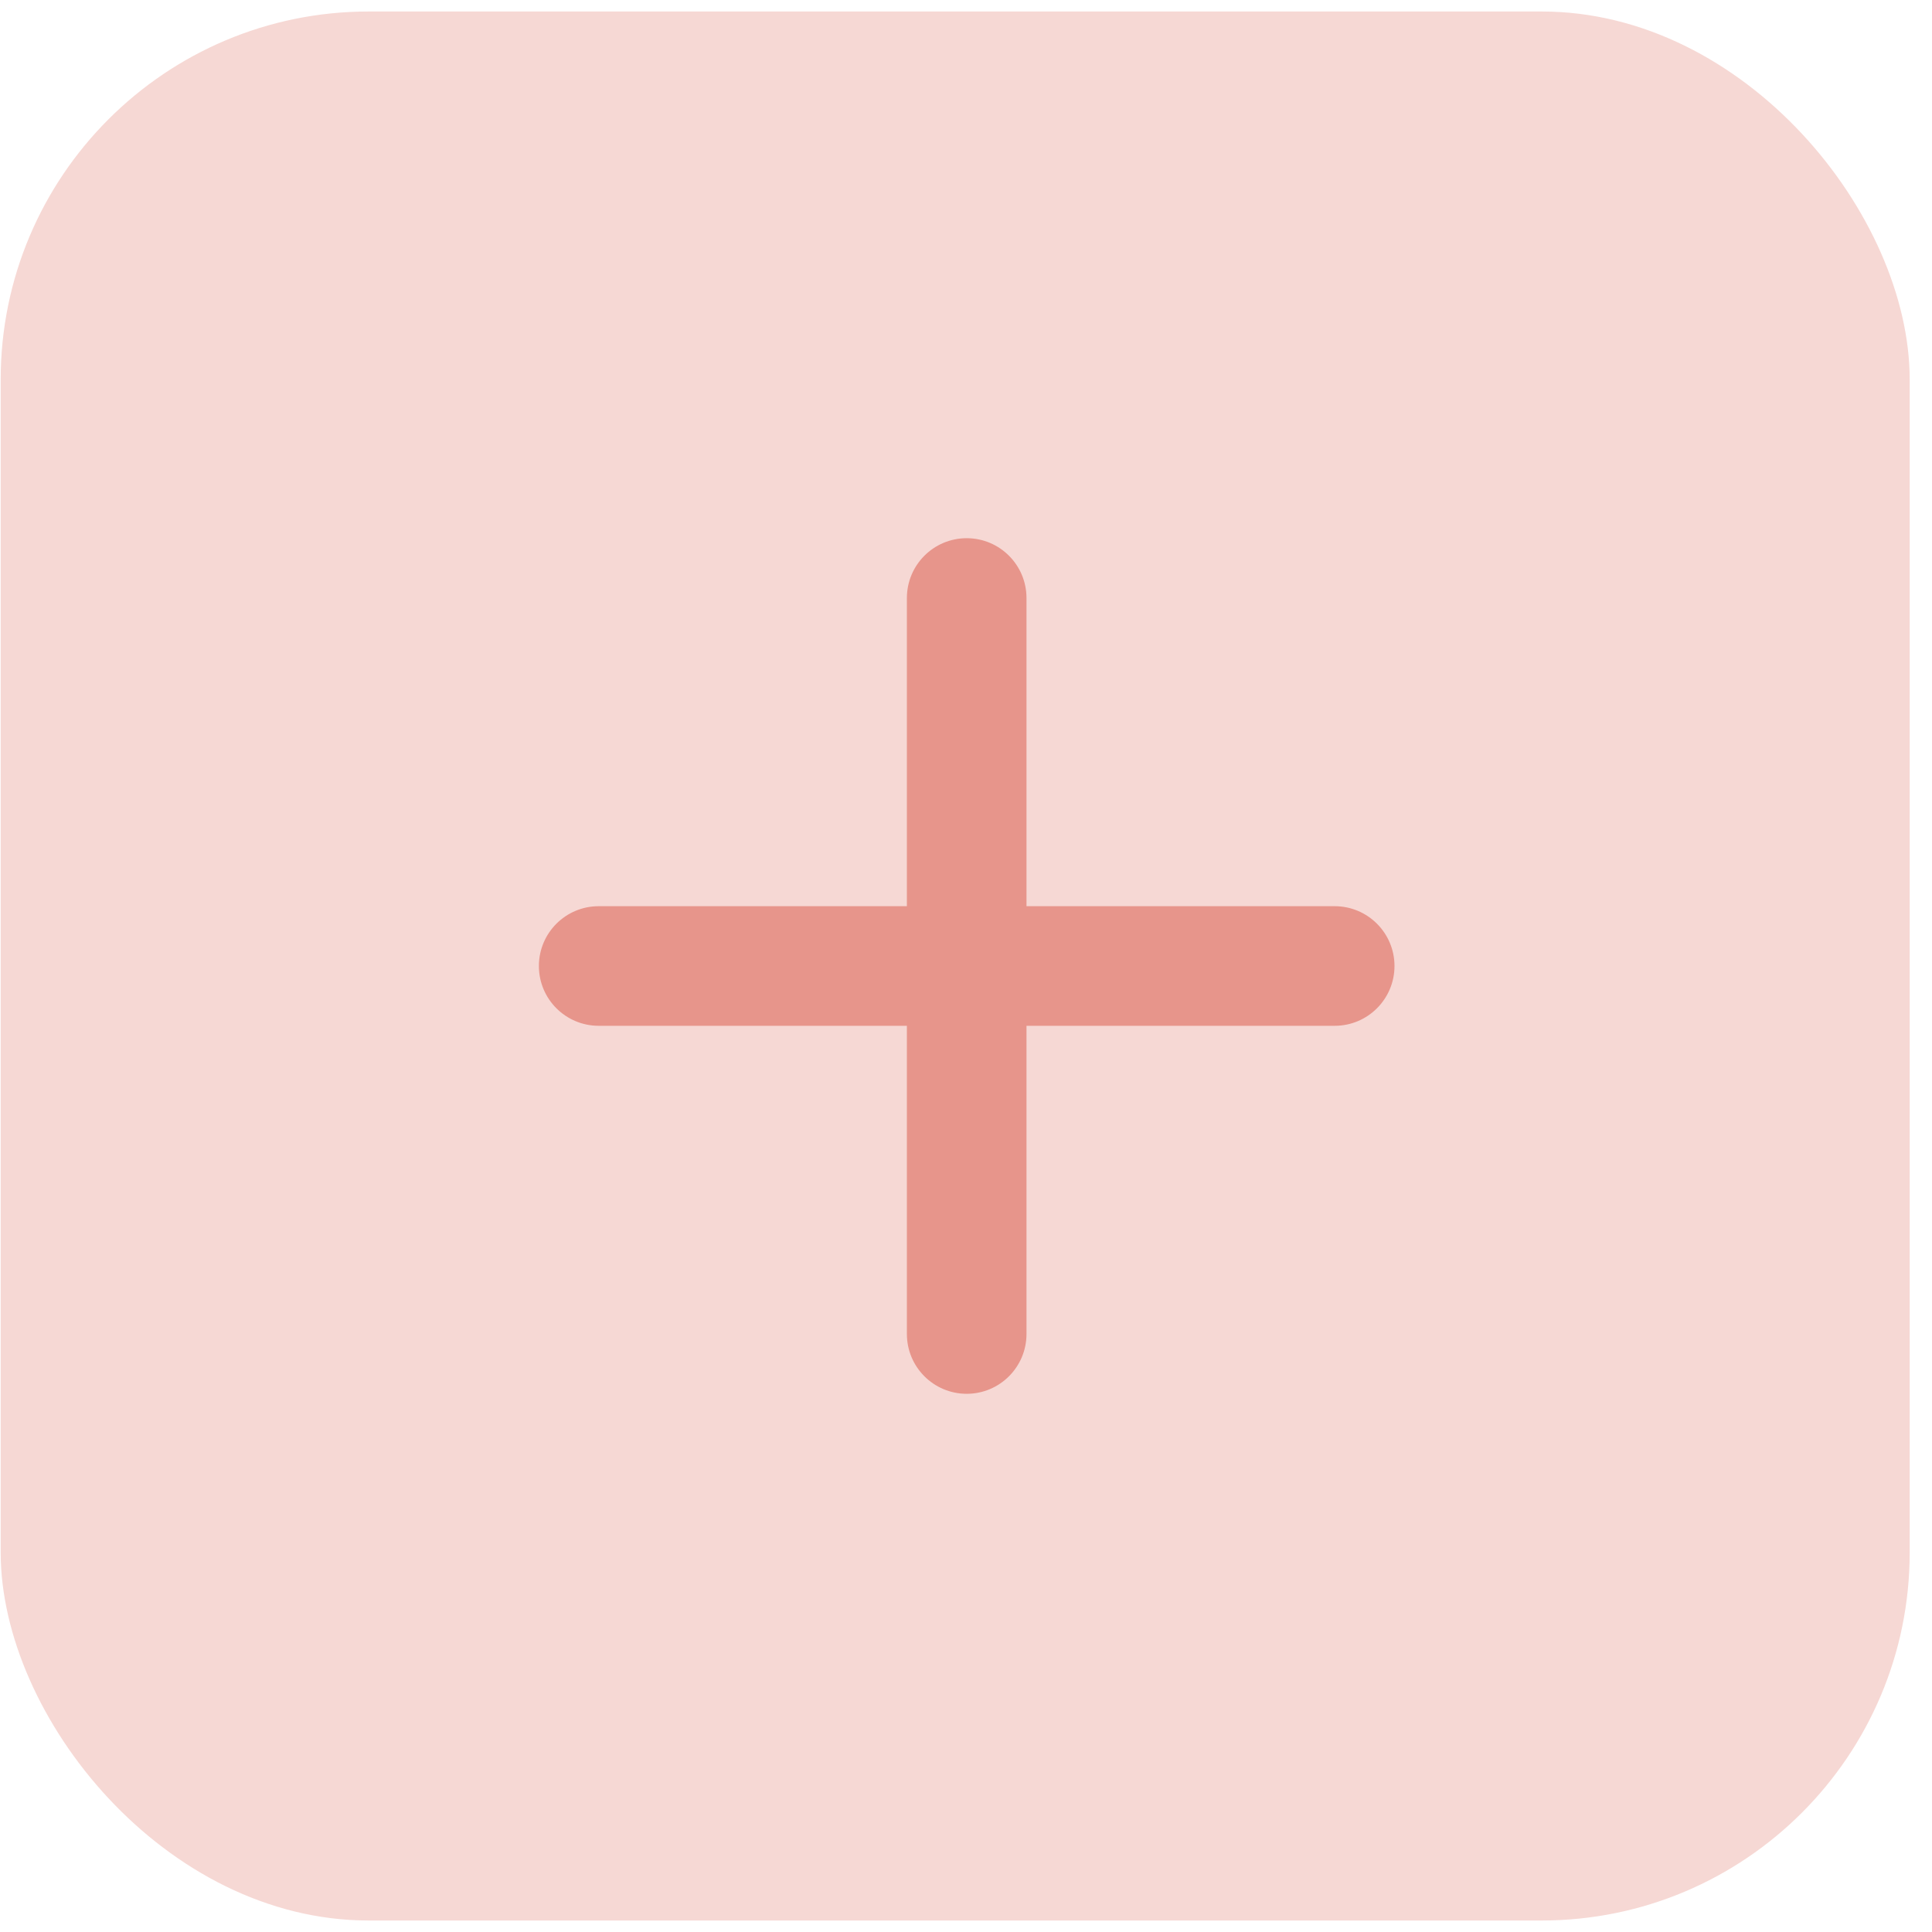 <svg width="42" height="42" viewBox="0 0 42 42" fill="none" xmlns="http://www.w3.org/2000/svg">
<rect x="0.015" y="0.25" width="41.5" height="41.5" rx="8" fill="#F6D8D4"/>
<path d="M21.015 11.85C20.38 11.85 19.865 12.365 19.865 13V29C19.865 29.635 20.38 30.15 21.015 30.15C21.65 30.15 22.165 29.635 22.165 29V13C22.165 12.365 21.65 11.85 21.015 11.85Z" fill="#E7958B" stroke="#E7958B" stroke-width="0.3" stroke-linecap="round"/>
<path d="M13.015 19.85C12.38 19.85 11.865 20.365 11.865 21C11.865 21.635 12.38 22.15 13.015 22.15H29.015C29.65 22.15 30.165 21.635 30.165 21C30.165 20.365 29.65 19.85 29.015 19.85H13.015Z" fill="#E7958B" stroke="#E7958B" stroke-width="0.3" stroke-linecap="round"/>
</svg>
